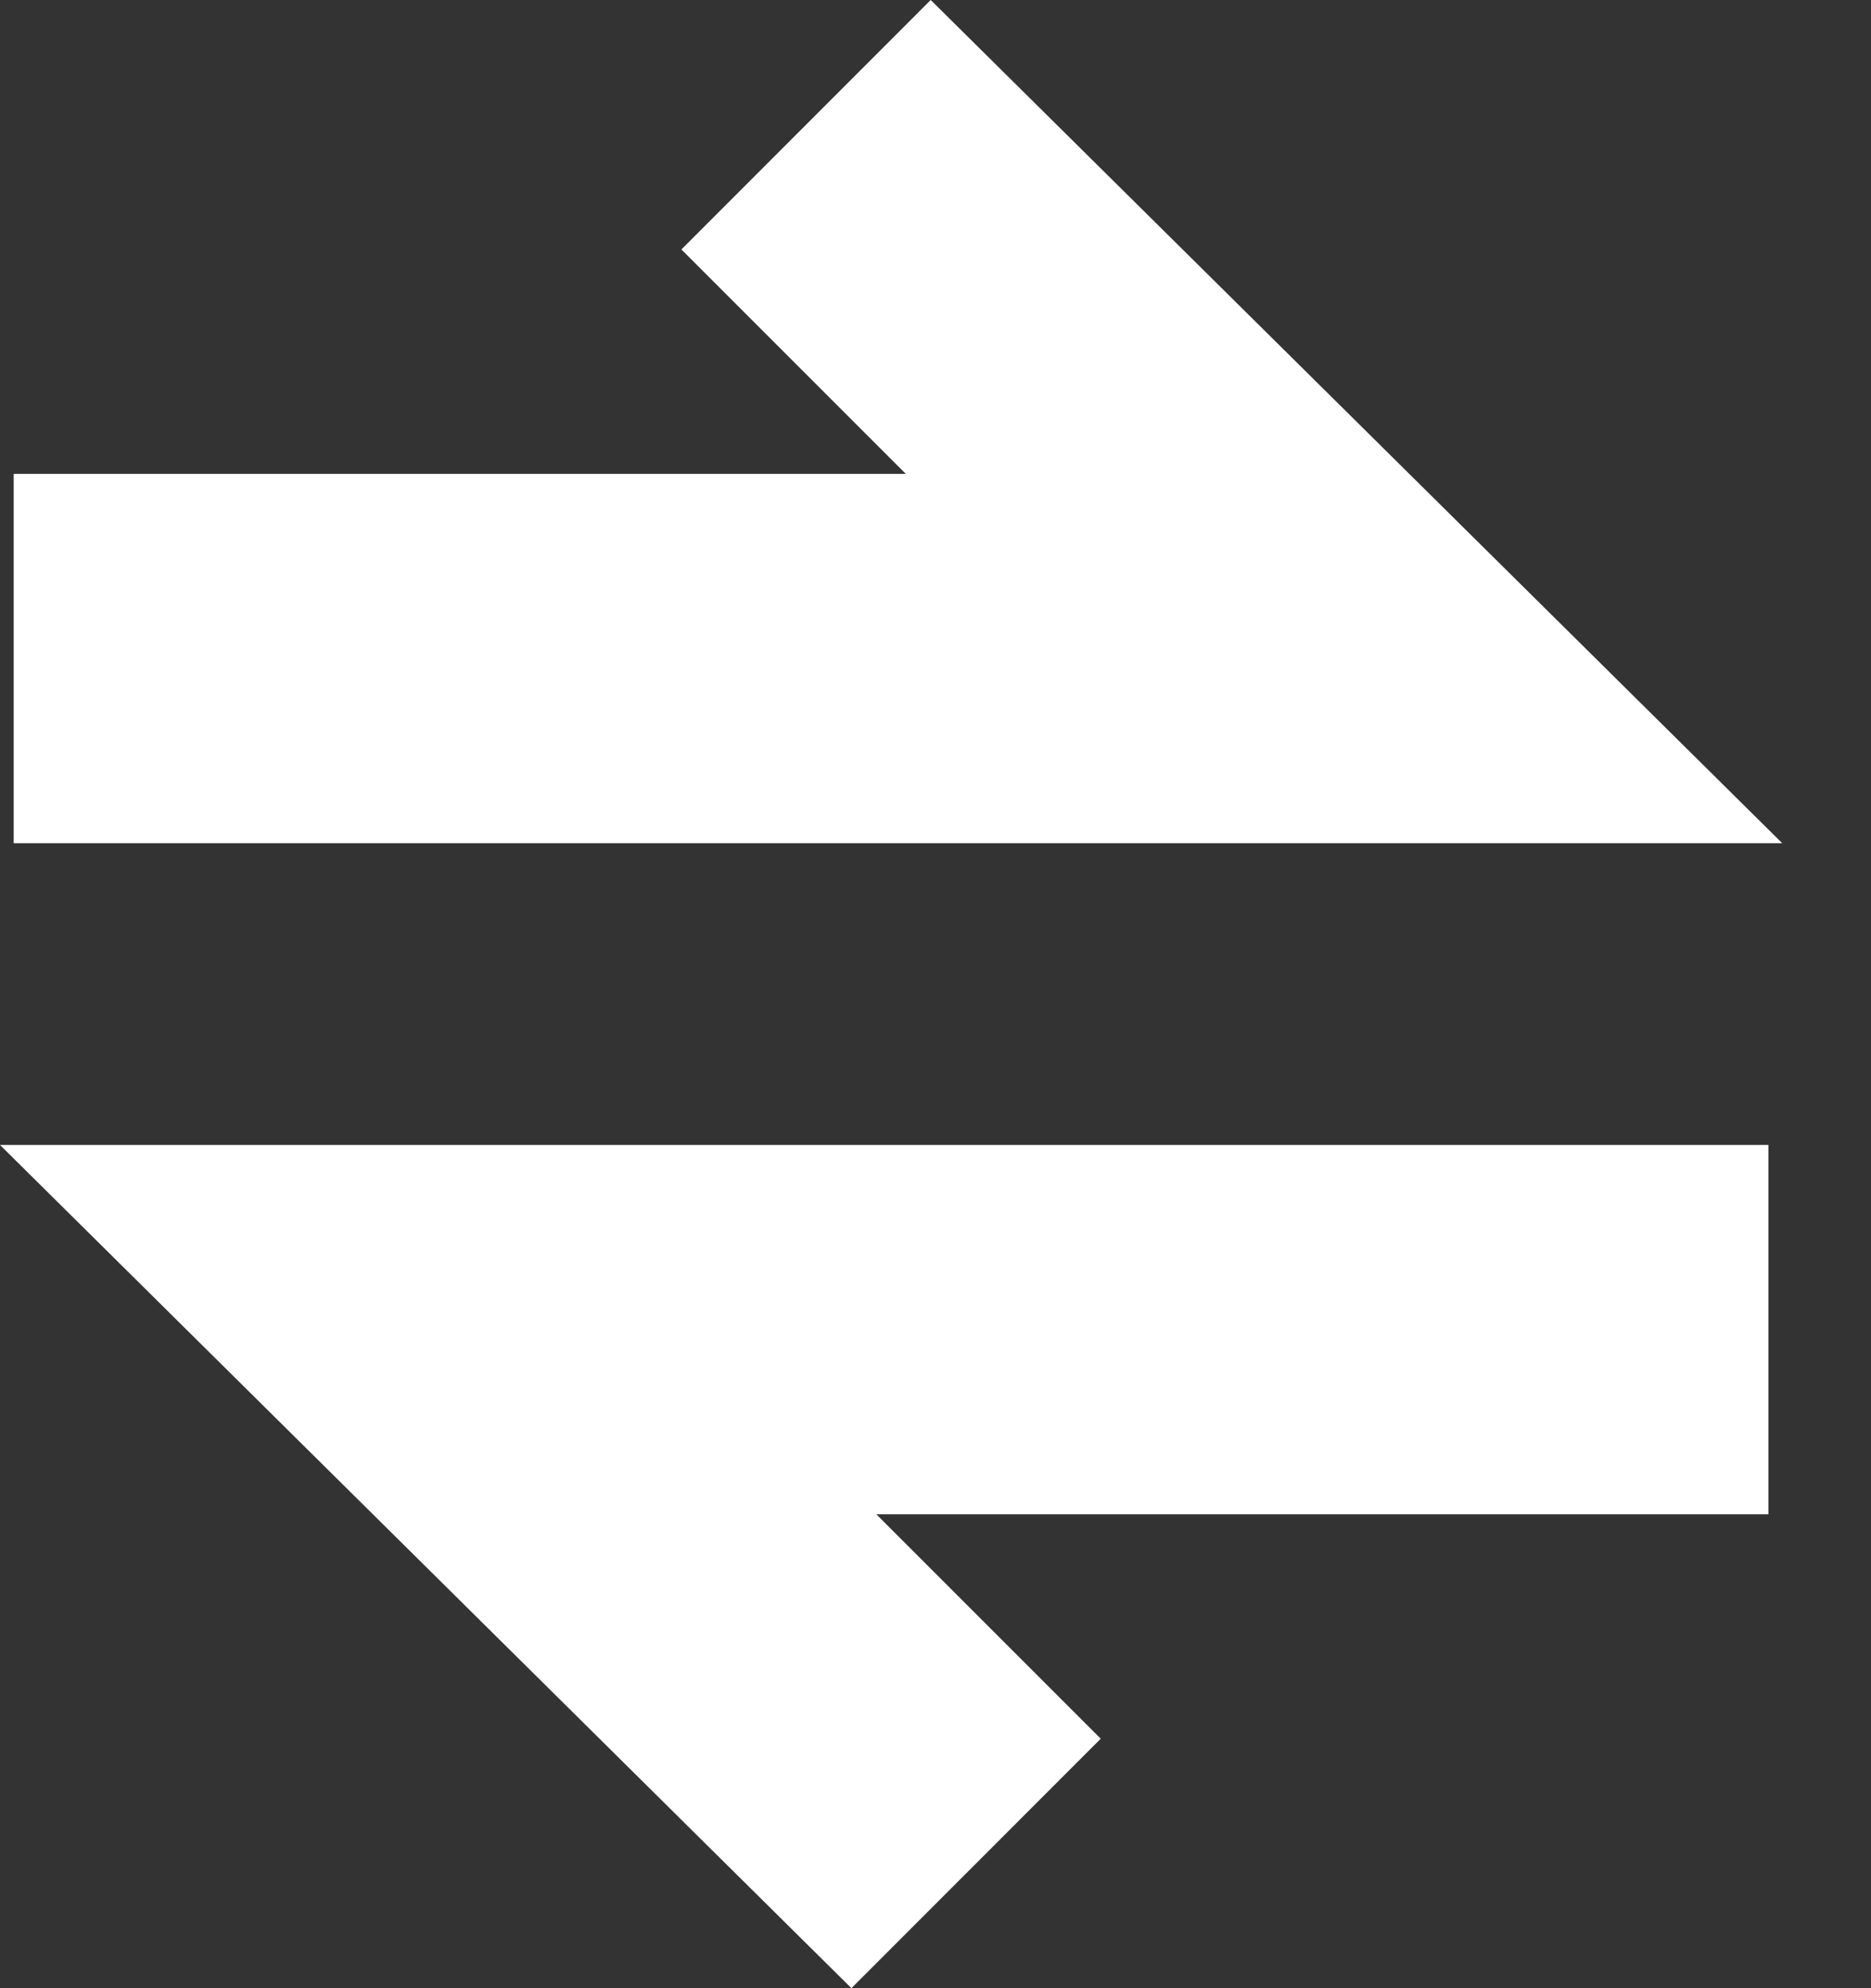 <svg width="16" height="17" viewBox="0 0 16 17" fill="none" xmlns="http://www.w3.org/2000/svg">
<rect x="0" y="0" width="16" height="17" fill="#333333" stroke="none"/>
<path d="M15.123 12.948H7.494L9.413 14.867L7.281 17L0 9.79H15.123V12.948Z" fill="white"/>
<path d="M15.241 7.21H0.117V4.052H7.746L5.827 2.133L7.959 0L15.241 7.21Z" fill="white"/>
</svg>
